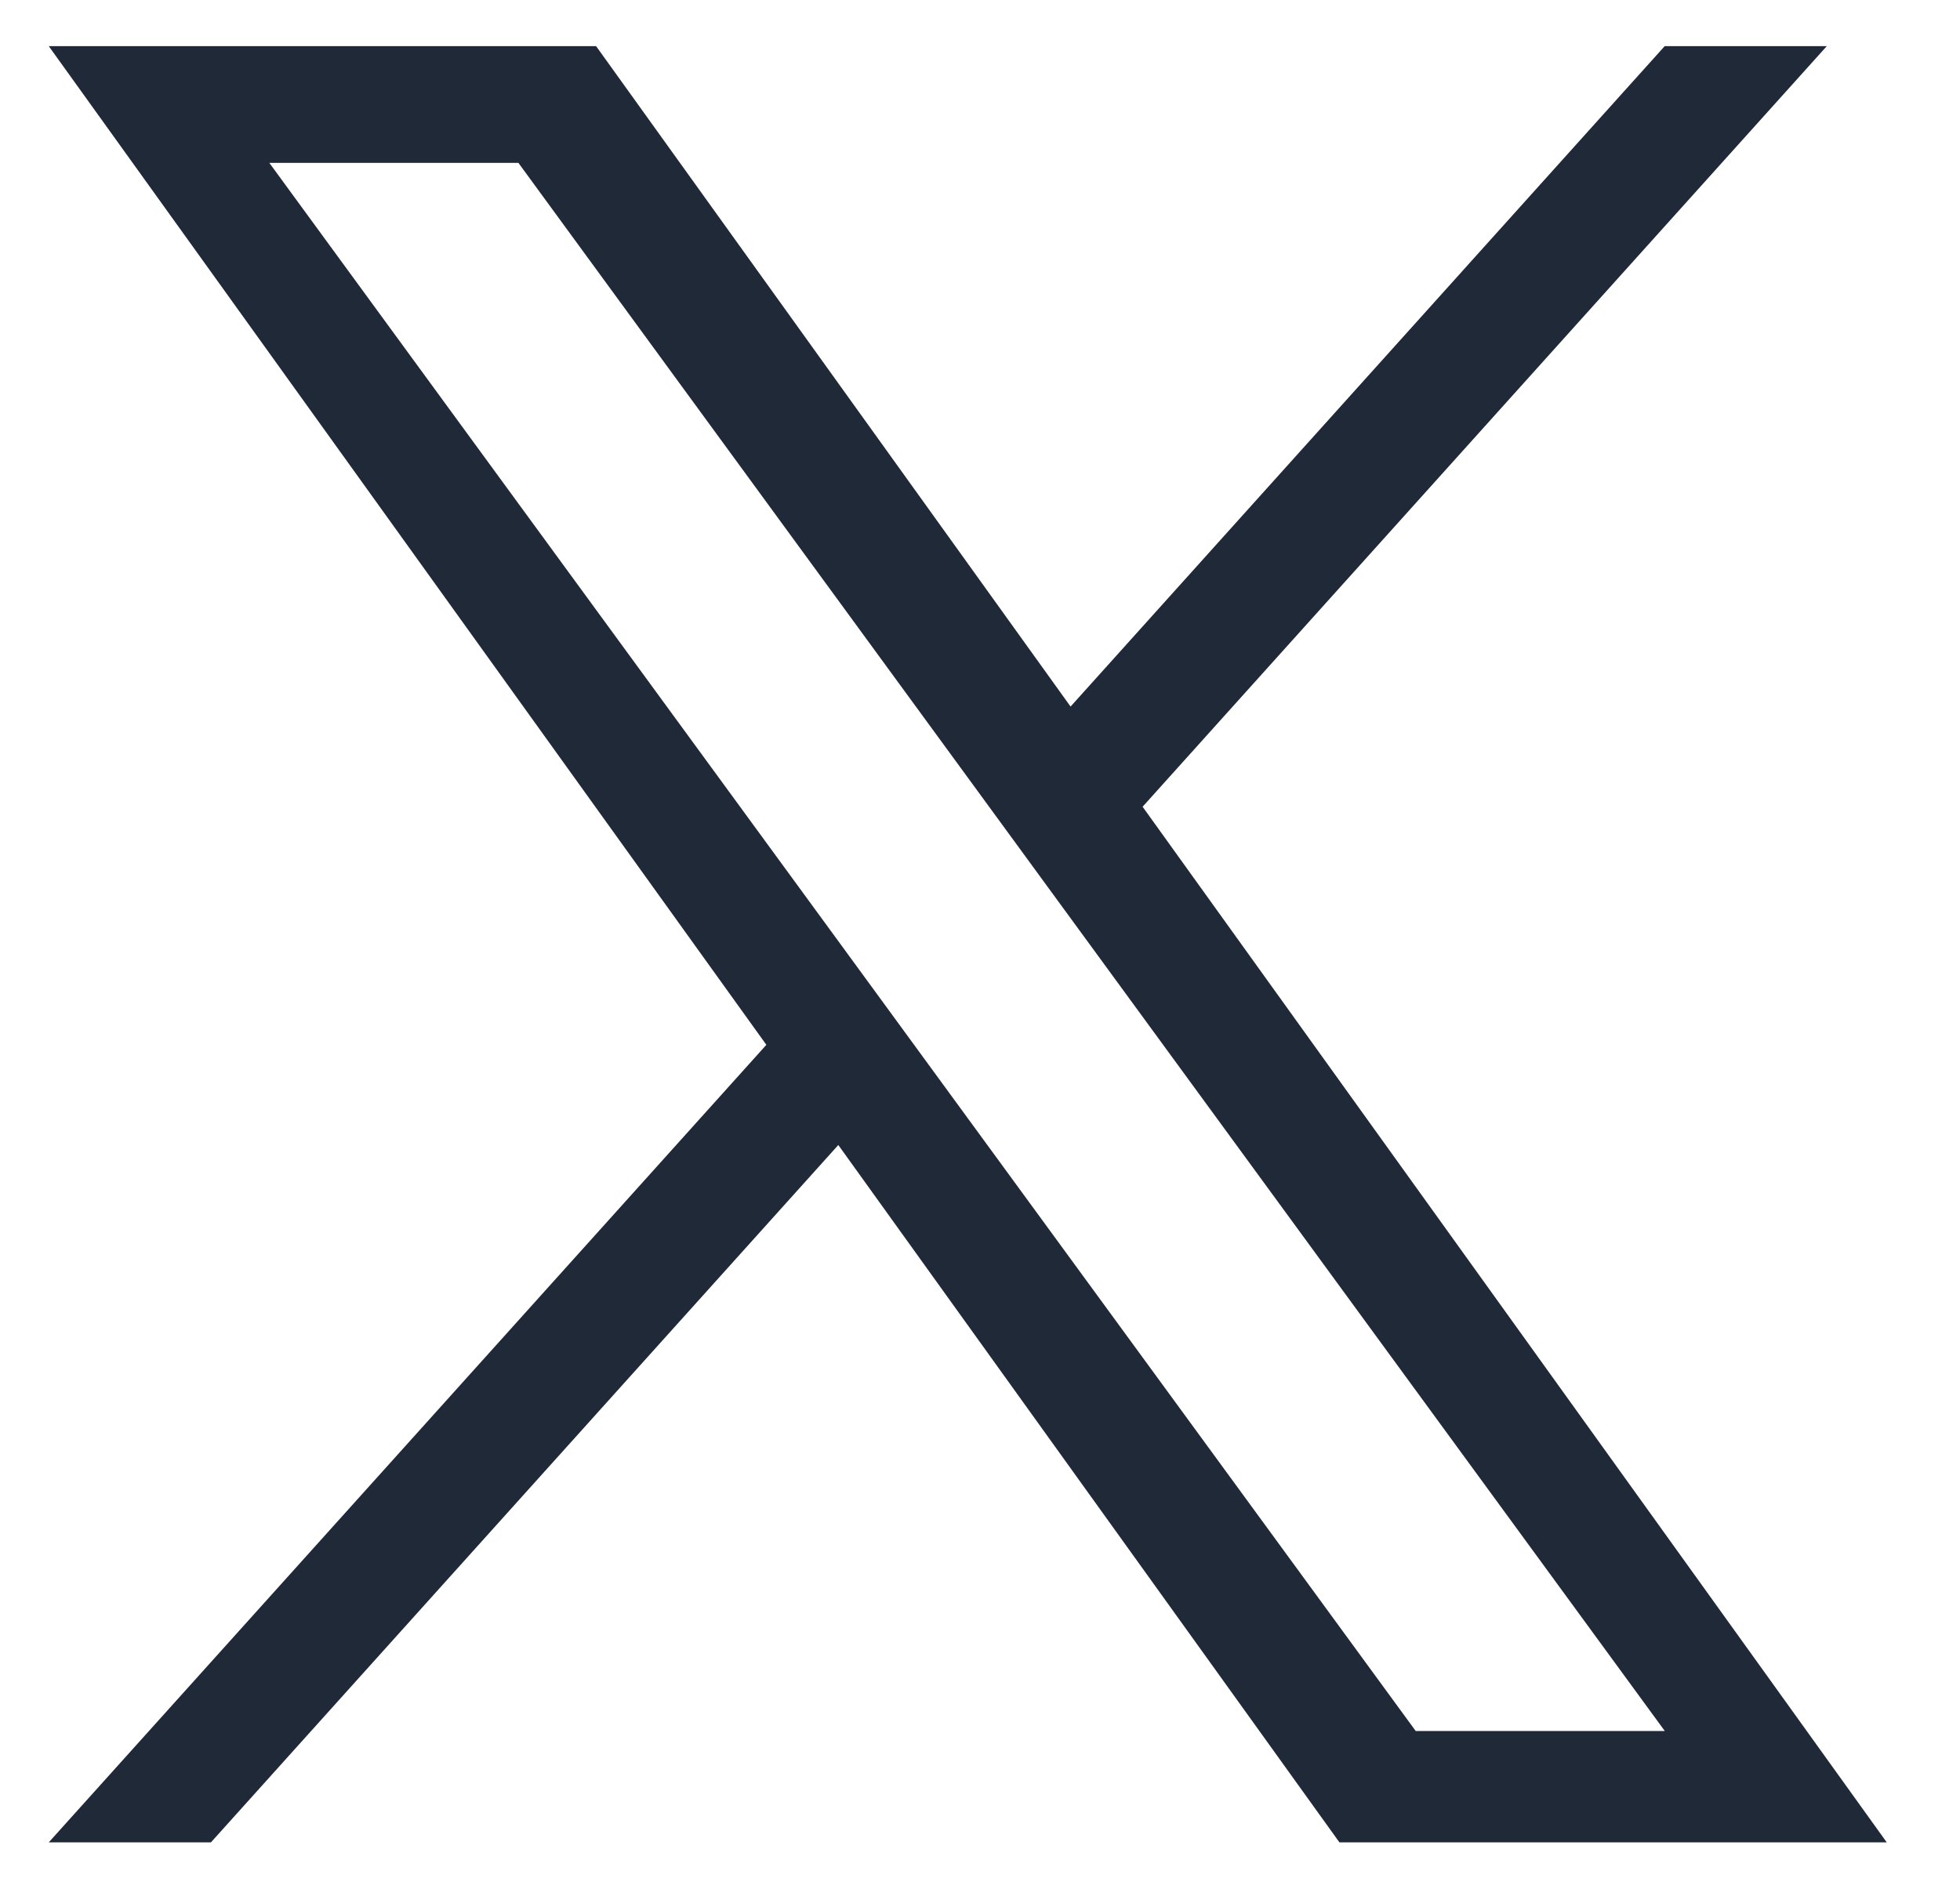 <svg width="24" height="23" viewBox="0 0 24 23" fill="none" xmlns="http://www.w3.org/2000/svg">
<path d="M13.991 9.881L22.369 0.565H20.384L13.109 8.654L7.299 0.565H0.597L9.384 12.797L0.597 22.565H2.583L10.265 14.024L16.401 22.565H23.103L13.991 9.881H13.991ZM11.272 12.905L10.382 11.687L3.298 1.995H6.348L12.064 9.816L12.954 11.034L20.385 21.201H17.335L11.272 12.905V12.905Z" fill="#1F2937"/>
</svg>
